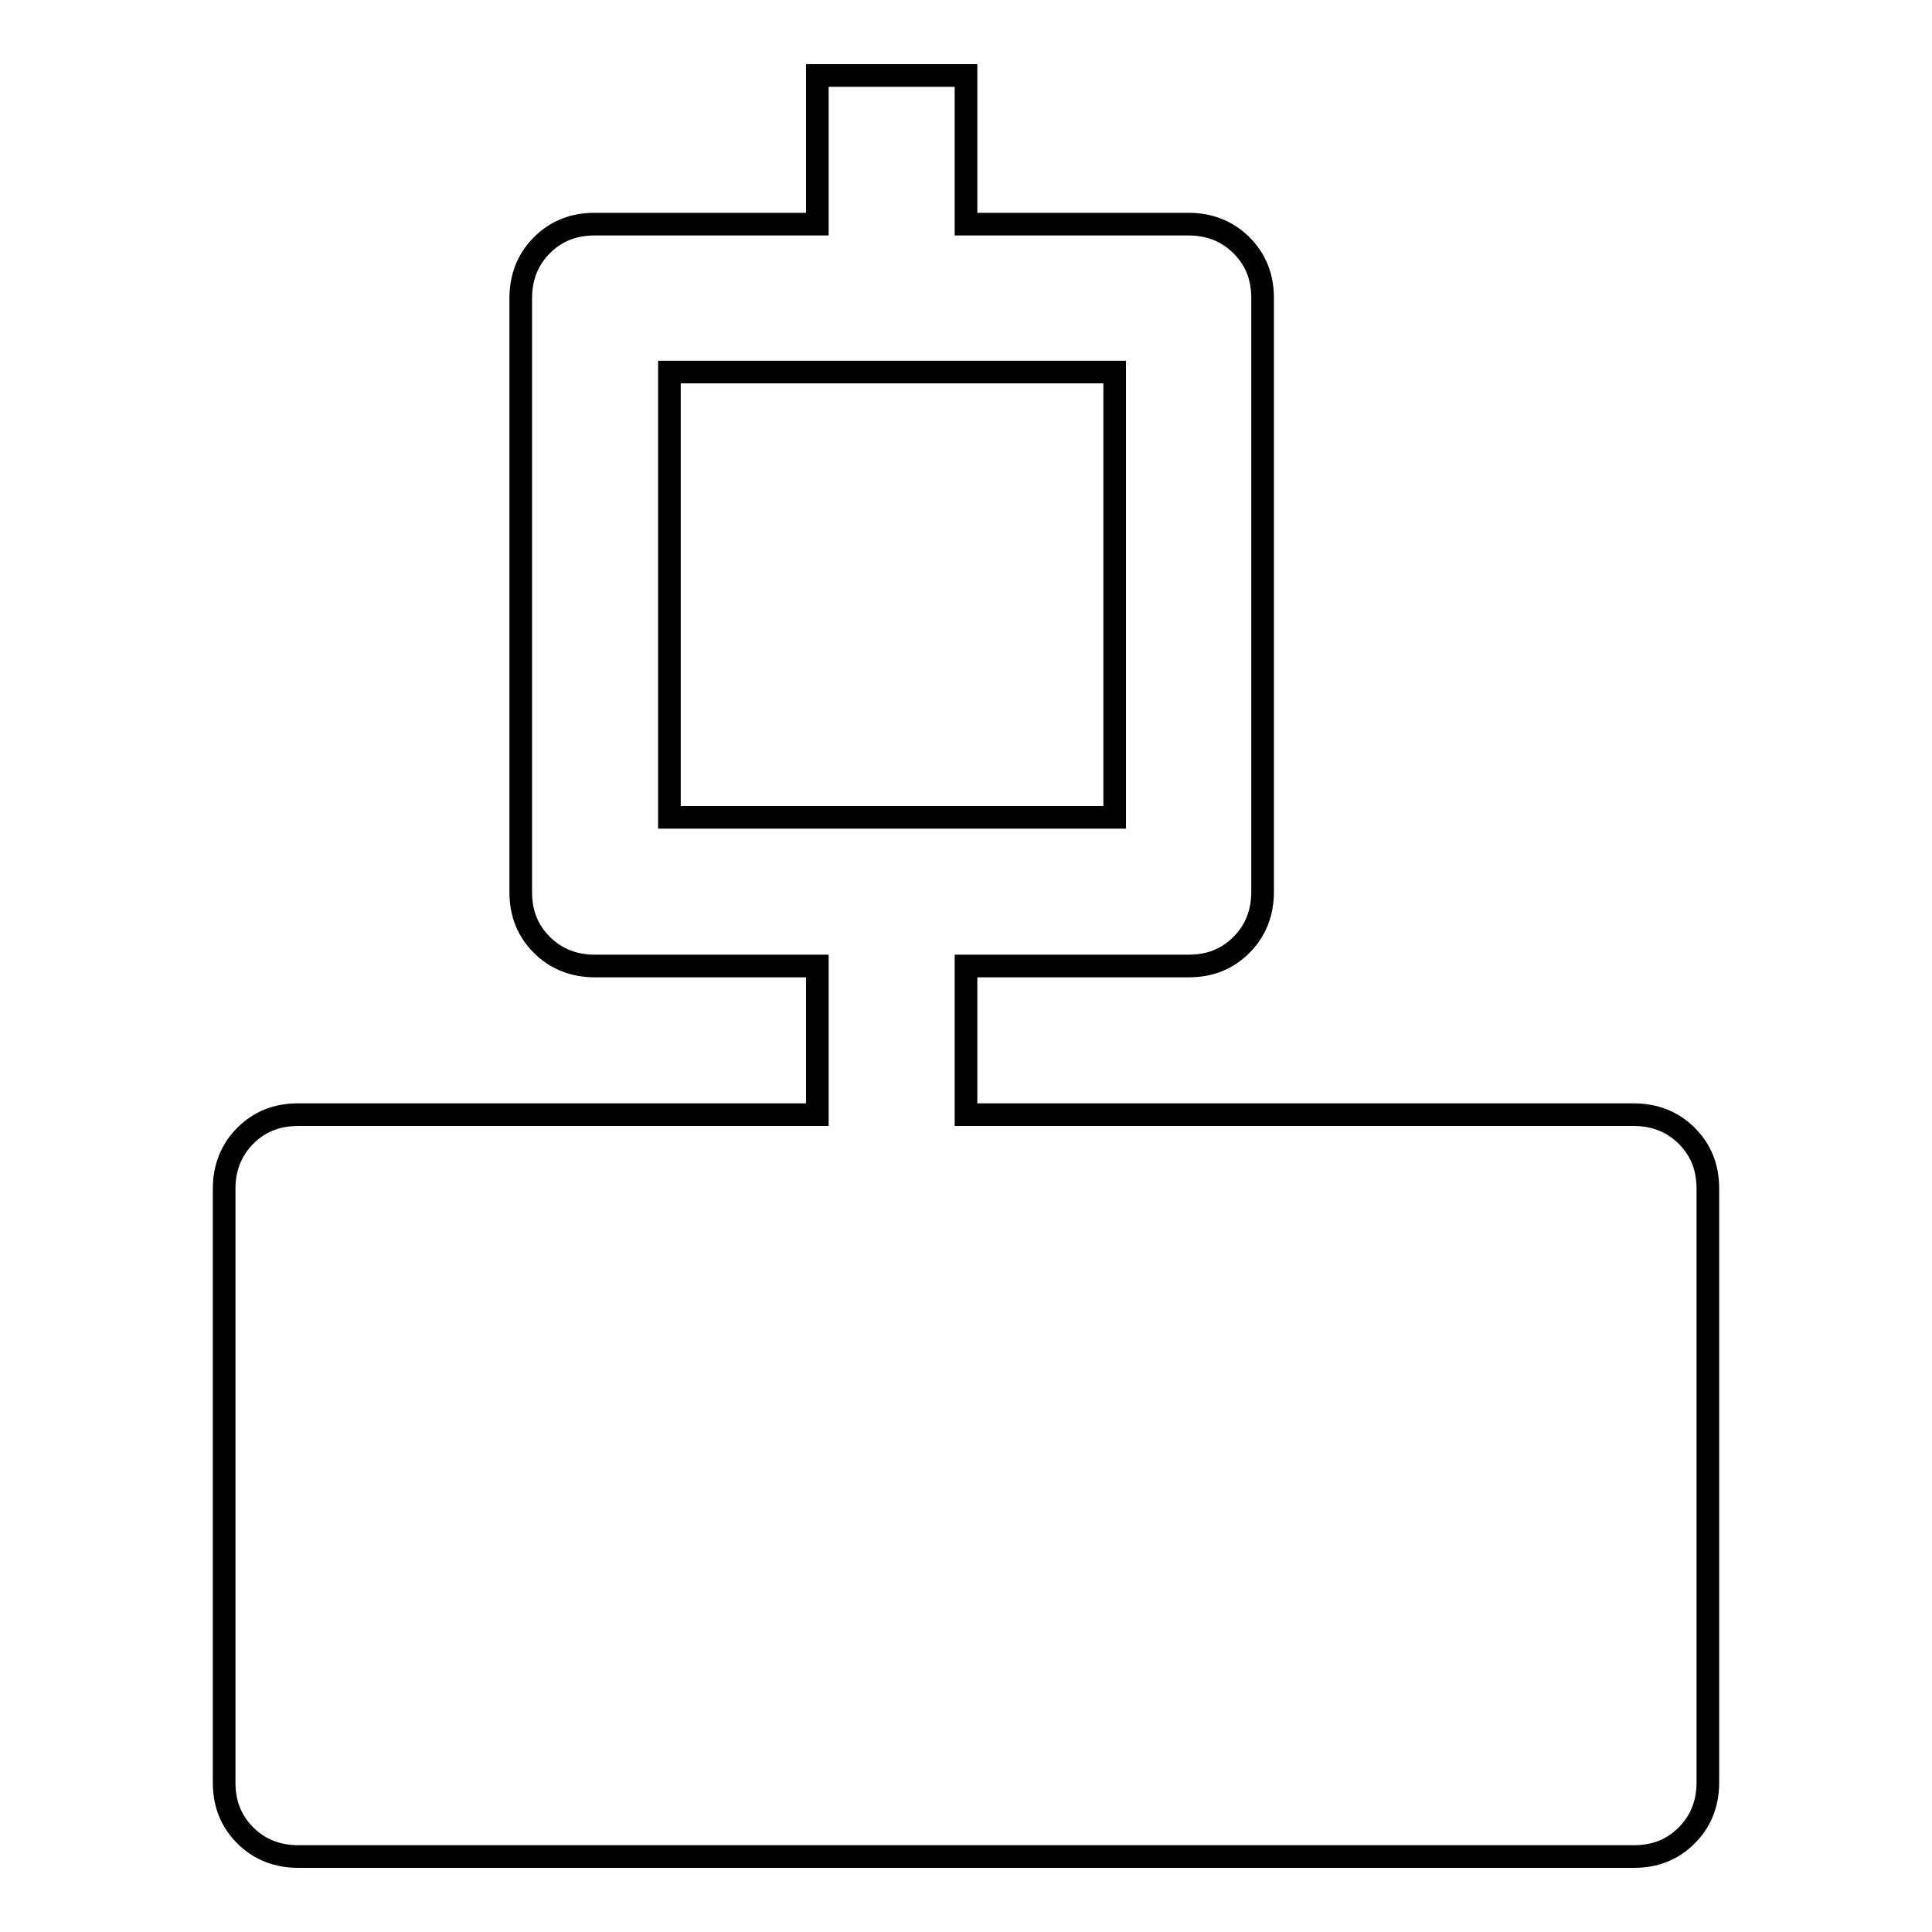<?xml version="1.0" encoding="utf-8"?>
<!-- Svg Vector Icons : http://www.onlinewebfonts.com/icon -->
<!DOCTYPE svg PUBLIC "-//W3C//DTD SVG 1.1//EN" "http://www.w3.org/Graphics/SVG/1.1/DTD/svg11.dtd">
<svg version="1.1" xmlns="http://www.w3.org/2000/svg" xmlns:xlink="http://www.w3.org/1999/xlink" x="0px" y="0px" viewBox="0 0 256 256" enable-background="new 0 0 256 256" xml:space="preserve">
<g><g><g><path stroke-width="3" fill-opacity="0" stroke="#000000"  d="M39.5,246c-2.7,0-5.1-0.9-7-2.8s-2.8-4.2-2.8-7v-78.7c0-2.7,0.9-5.1,2.8-7c1.9-1.9,4.2-2.8,7-2.8h68.8V128H78.8c-2.7,0-5.1-0.9-7-2.8c-1.9-1.9-2.8-4.2-2.8-7V39.5c0-2.7,0.9-5.1,2.8-7c1.9-1.9,4.2-2.8,7-2.8h29.5V10H128v19.7h29.5c2.7,0,5.1,0.9,7,2.8c1.9,1.9,2.8,4.2,2.8,7v78.7c0,2.7-0.9,5.1-2.8,7c-1.9,1.9-4.2,2.8-7,2.8H128v19.7h88.5c2.7,0,5.1,0.9,7,2.8c1.9,1.9,2.8,4.2,2.8,7v78.7c0,2.7-0.9,5.1-2.8,7s-4.2,2.8-7,2.8H39.5z M88.7,108.3h59v-59h-59V108.3z"/></g></g></g>
</svg>